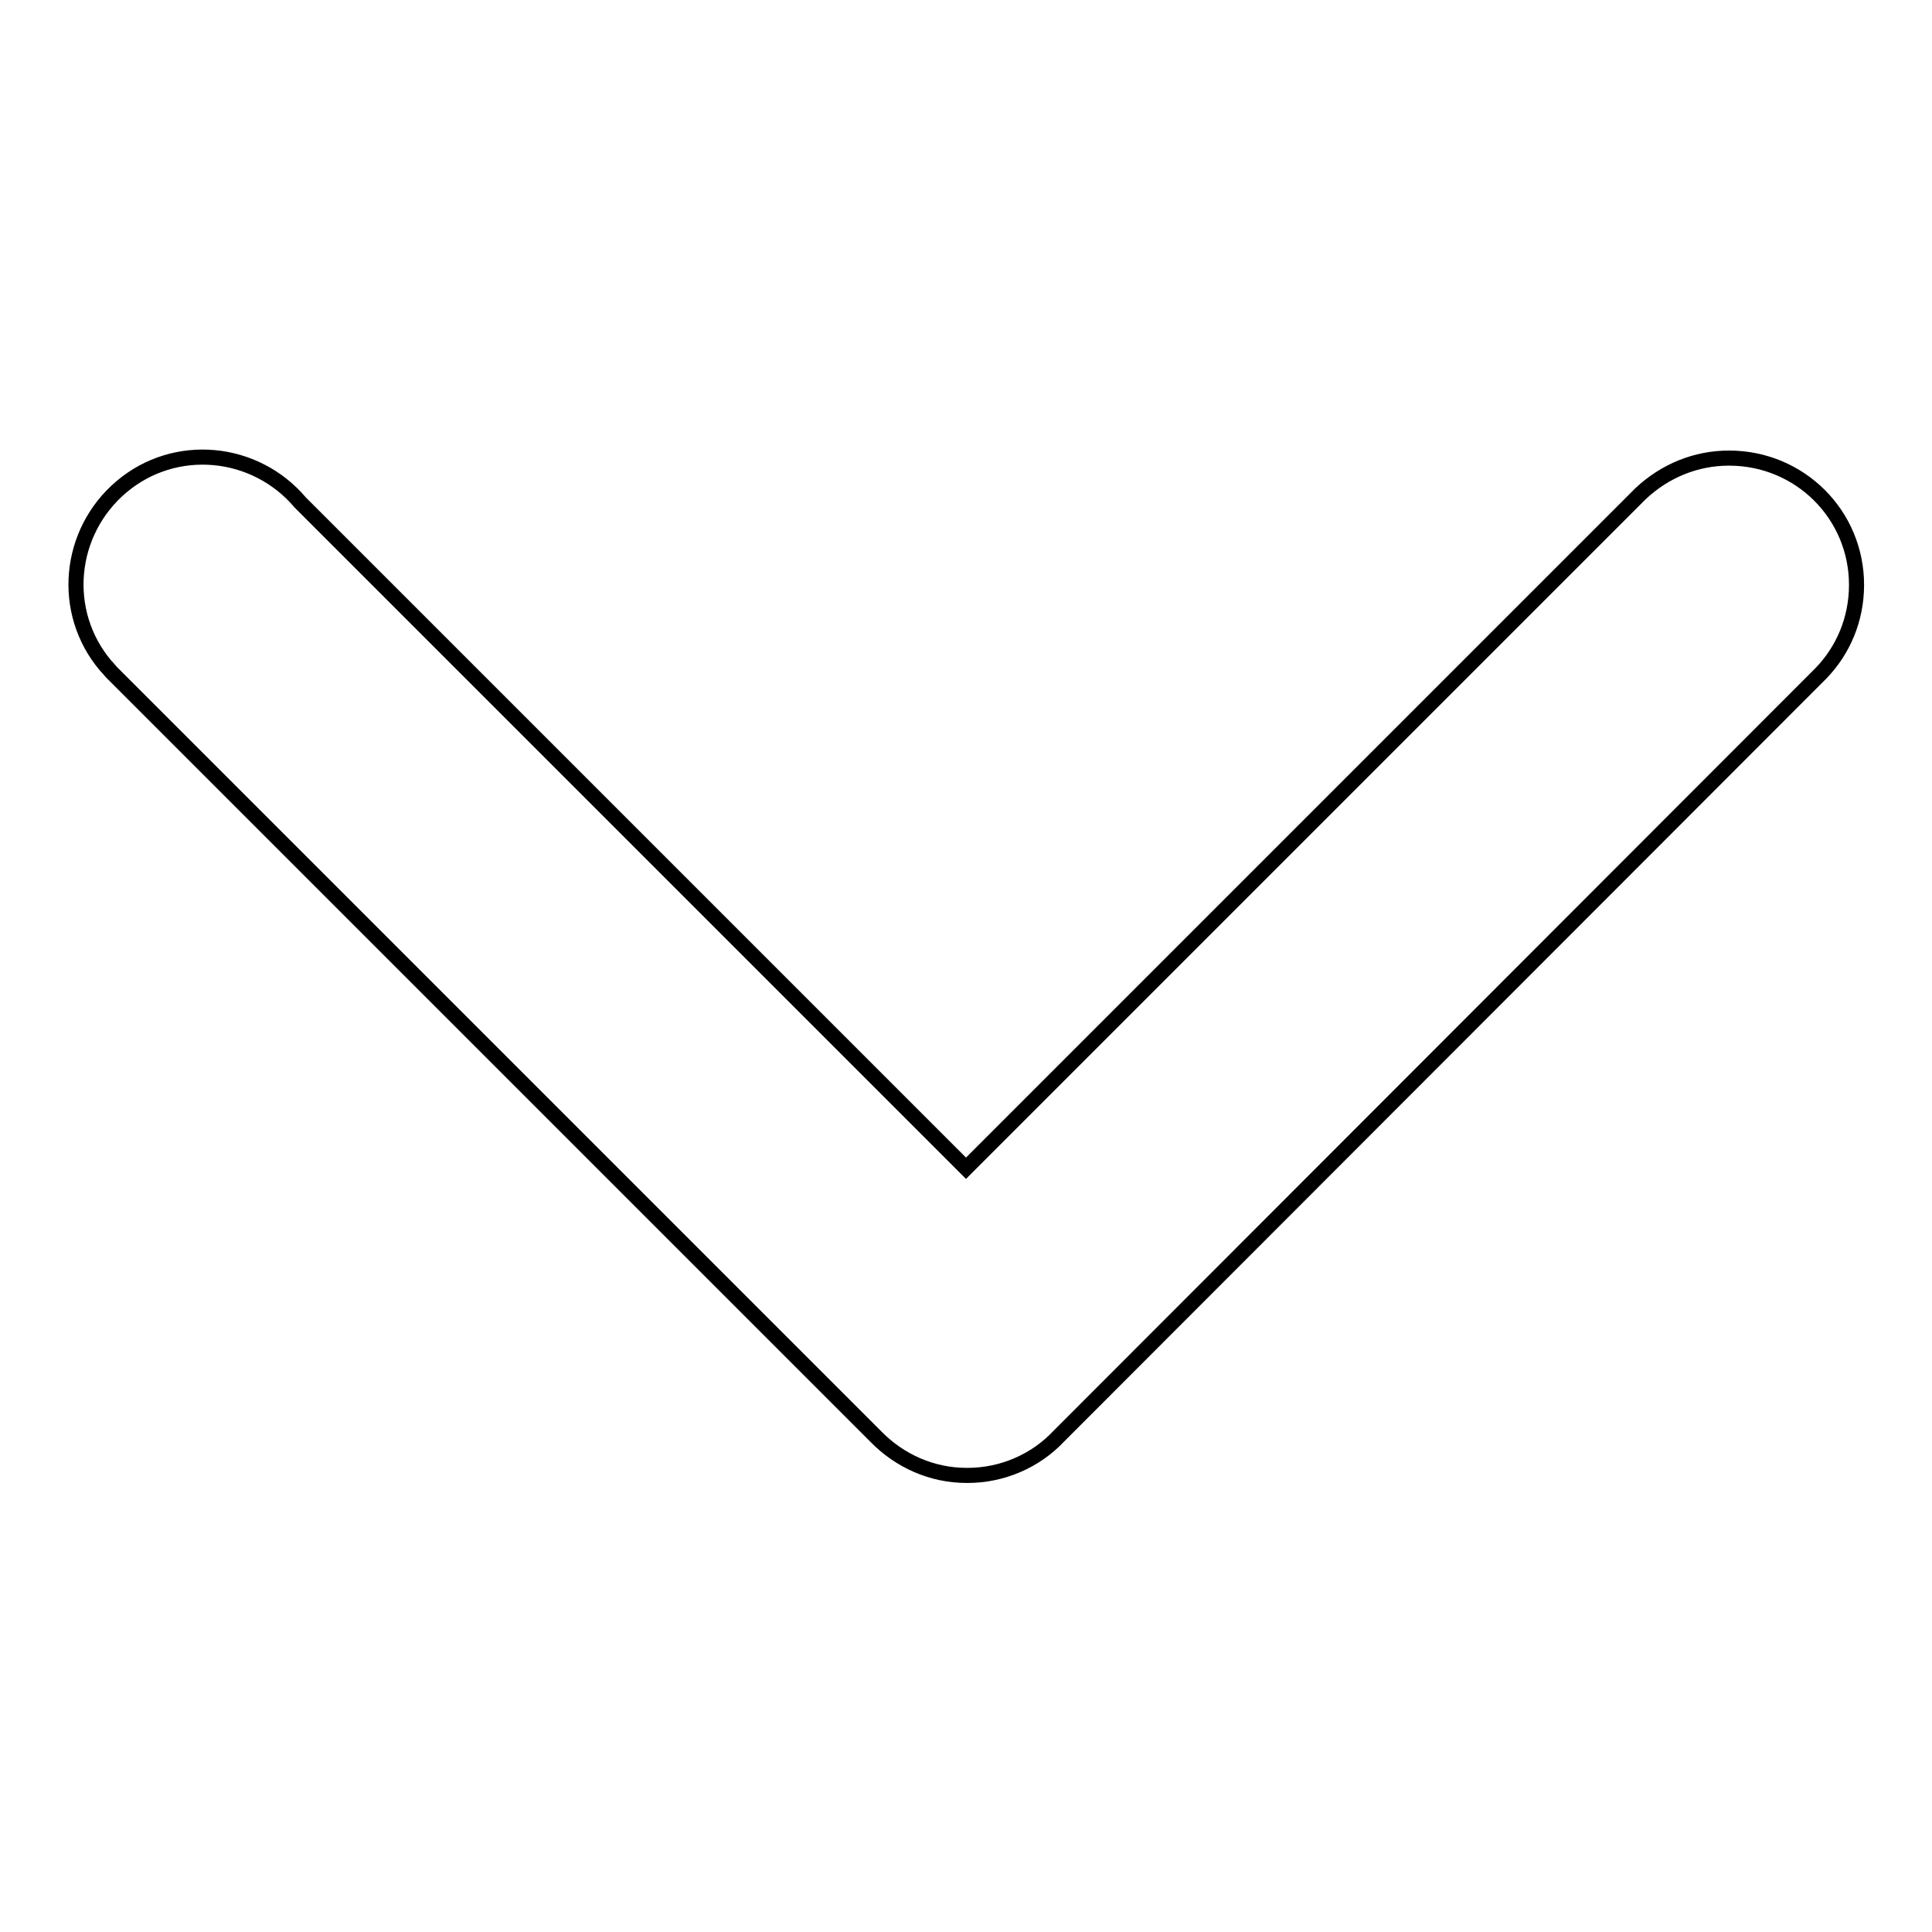 <?xml version="1.0" encoding="utf-8"?>
<!-- Svg Vector Icons : http://www.onlinewebfonts.com/icon -->
<!DOCTYPE svg PUBLIC "-//W3C//DTD SVG 1.1//EN" "http://www.w3.org/Graphics/SVG/1.1/DTD/svg11.dtd">
<svg version="1.1" xmlns="http://www.w3.org/2000/svg" xmlns:xlink="http://www.w3.org/1999/xlink" x="0px" y="0px" viewBox="0 0 256 256" enable-background="new 0 0 256 256" xml:space="preserve">
<g> <path stroke-width="2" fill-opacity="0" stroke="#000000"  d="M246,77.5c0-9.3-7.5-16.8-16.9-16.8c-4.4,0-8.5,1.7-11.7,4.7l0,0L128,154.8L39.8,66.6 c-6-7.1-16.6-8.1-23.7-2.1c-7.1,6-8.1,16.6-2.1,23.7c0.3,0.3,0.6,0.7,0.9,1l0,0l101.1,101.1l0,0c3.2,3.3,7.5,5.2,12.1,5.2h0.1 c4.6,0,9-1.9,12.1-5.2l0,0L241.3,89.2l0,0C244.2,86.2,246,82.1,246,77.5z"/></g>
</svg>
